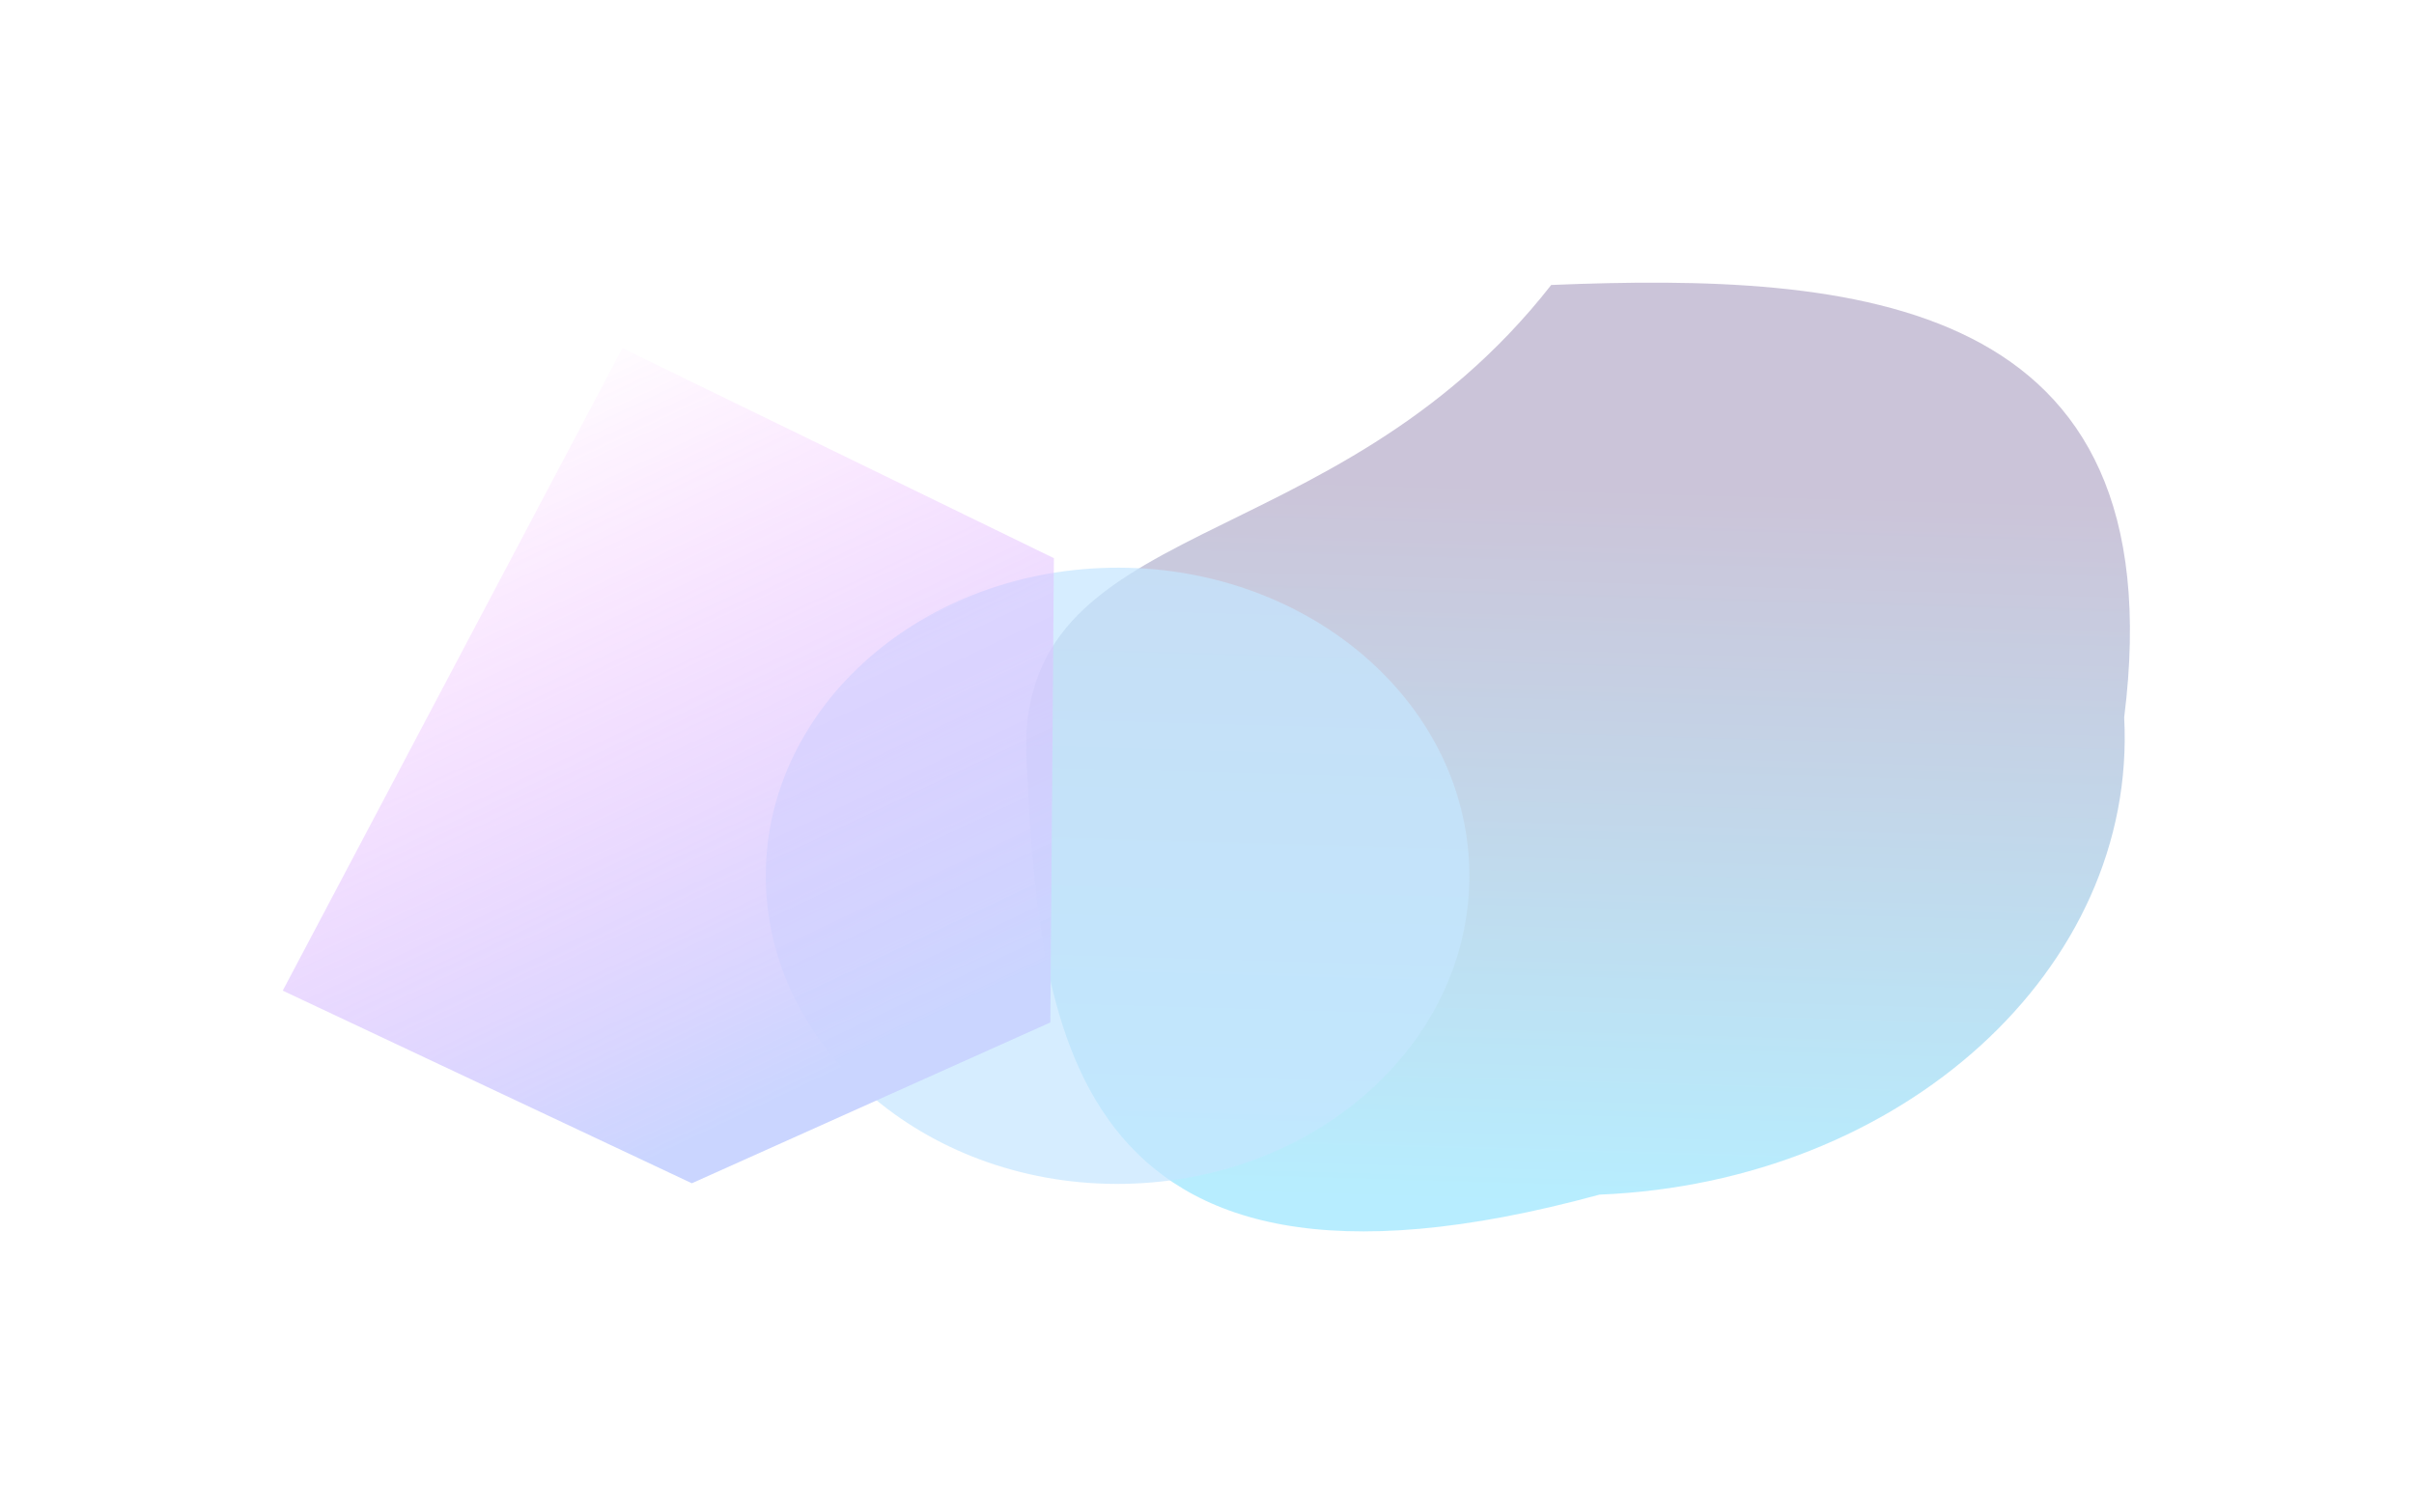 <?xml version="1.0" encoding="UTF-8"?> <svg xmlns="http://www.w3.org/2000/svg" width="412" height="258" viewBox="0 0 412 258" fill="none"><g opacity="0.4"><g filter="url(#filter0_f_502_2059)"><path d="M362.537 122.462C364.813 165.338 324.722 201.803 272.99 203.907C180.458 229.143 177.476 172.96 175.199 130.084C172.923 87.208 227.236 96.564 264.747 48.64C316.479 46.535 371.595 50.392 362.537 122.462Z" fill="url(#paint0_linear_502_2059)" fill-opacity="0.7"></path></g><g filter="url(#filter1_f_502_2059)"><ellipse cx="60.033" cy="52.586" rx="60.033" ry="52.586" transform="matrix(0.999 -0.041 0.053 0.999 127.976 99.414)" fill="#6EC2FF" fill-opacity="0.7"></ellipse></g><g filter="url(#filter2_f_502_2059)"><path d="M106.228 59.427L179.87 95.273L179.265 174.52L118.075 201.966L48.255 169.09L106.228 59.427Z" fill="url(#paint1_linear_502_2059)"></path></g></g><defs><filter id="filter0_f_502_2059" x="127.627" y="0.741" width="283.398" height="256.947" filterUnits="userSpaceOnUse" color-interpolation-filters="sRGB"><feFlood flood-opacity="0" result="BackgroundImageFix"></feFlood><feBlend mode="normal" in="SourceGraphic" in2="BackgroundImageFix" result="shape"></feBlend><feGaussianBlur stdDeviation="23.752" result="effect1_foregroundBlur_502_2059"></feGaussianBlur></filter><filter id="filter1_f_502_2059" x="83.194" y="49.412" width="215.106" height="200.147" filterUnits="userSpaceOnUse" color-interpolation-filters="sRGB"><feFlood flood-opacity="0" result="BackgroundImageFix"></feFlood><feBlend mode="normal" in="SourceGraphic" in2="BackgroundImageFix" result="shape"></feBlend><feGaussianBlur stdDeviation="23.752" result="effect1_foregroundBlur_502_2059"></feGaussianBlur></filter><filter id="filter2_f_502_2059" x="0.752" y="11.924" width="226.622" height="237.546" filterUnits="userSpaceOnUse" color-interpolation-filters="sRGB"><feFlood flood-opacity="0" result="BackgroundImageFix"></feFlood><feBlend mode="normal" in="SourceGraphic" in2="BackgroundImageFix" result="shape"></feBlend><feGaussianBlur stdDeviation="23.752" result="effect1_foregroundBlur_502_2059"></feGaussianBlur></filter><linearGradient id="paint0_linear_502_2059" x1="249.673" y1="49.027" x2="245.226" y2="204.201" gradientUnits="userSpaceOnUse"><stop offset="0.217" stop-color="#492F78"></stop><stop offset="1" stop-color="#00C2FF"></stop></linearGradient><linearGradient id="paint1_linear_502_2059" x1="47.559" y1="85.296" x2="108.617" y2="214.338" gradientUnits="userSpaceOnUse"><stop offset="0.022" stop-color="#ED23FF" stop-opacity="0.05"></stop><stop offset="0.906" stop-color="#7A97FF"></stop></linearGradient></defs></svg> 